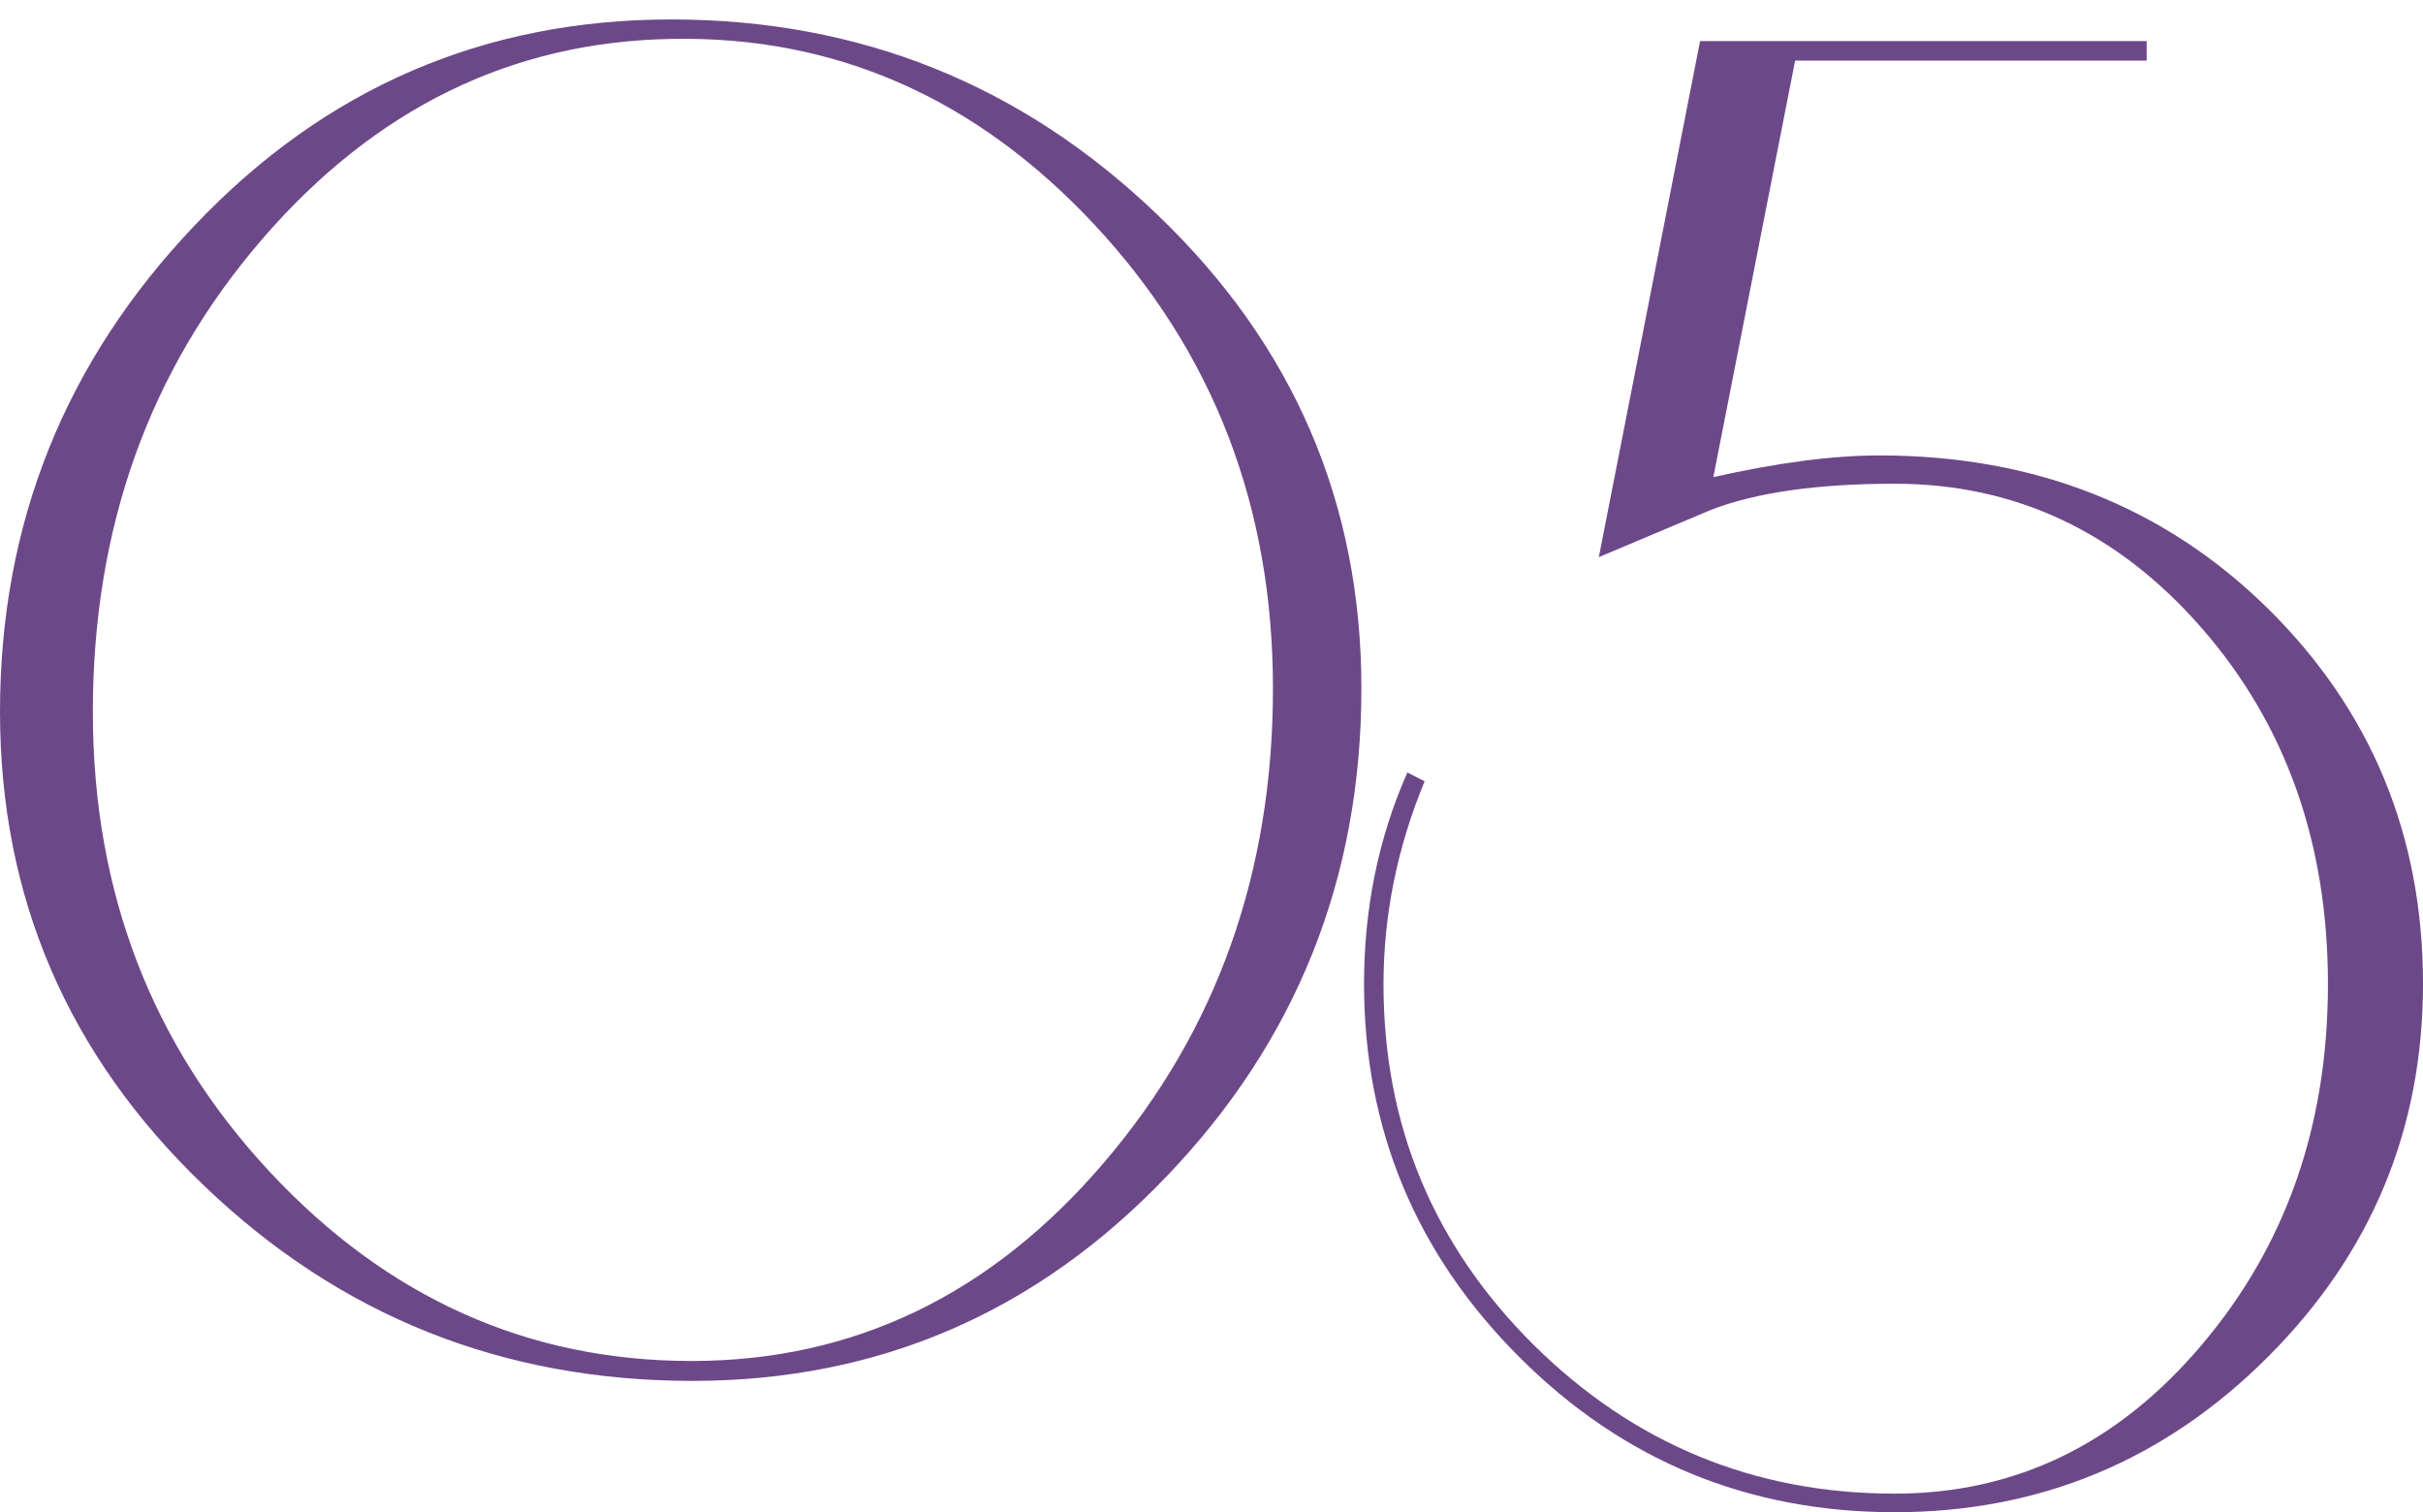 <?xml version="1.0" encoding="utf-8"?>
<!-- Generator: Adobe Illustrator 22.0.1, SVG Export Plug-In . SVG Version: 6.00 Build 0)  -->
<svg version="1.1" id="レイヤー_1" xmlns="http://www.w3.org/2000/svg" xmlns:xlink="http://www.w3.org/1999/xlink" x="0px"
	 y="0px" viewBox="0 0 548 342" style="enable-background:new 0 0 548 342;" xml:space="preserve">
<style type="text/css">
	.st0{fill:#6D4889;}
</style>
<g>
	<path class="st0" d="M307.9,155.7c0,42.9-14.7,79.8-44.2,110.5c-29.4,30.7-65.1,46.1-107.1,46.1c-42.9,0-79.8-14.7-110.5-44.2
		C15.4,238.7,0,203,0,161c0-42.6,14.7-79.3,44.2-110.2C73.6,19.9,109.5,4.4,151.8,4.4c42.6,0,79.3,14.7,110,44.2
		C292.5,78,307.9,113.7,307.9,155.7z M287.9,155.7c0-41-13.4-75.9-40.2-104.7S189,8.1,152,8.8c-36.4,0.6-67.3,15.8-92.8,45.4
		S21,119.4,21,161c0,40.7,13.3,75.3,39.9,103.9s58.5,42.9,95.5,42.9c36.7,0,67.8-15,93.3-44.9C275.2,233.1,287.9,197.3,287.9,155.7z
		"/>
	<path class="st0" d="M548,222.5c0,32.9-11.7,61-35.1,84.4c-23.4,23.4-51.6,35.1-84.4,35.1c-33.2,0-61.5-11.7-84.9-35.1
		s-35.1-51.6-35.1-84.4c0-16.9,3.2-32.9,9.8-47.8l3.9,2c-6.2,15-9.3,30.3-9.3,45.9c0,31.9,11.3,59,33.9,81.5
		c22.6,22.4,49.9,33.7,81.7,33.7c27.3,0,50.5-11.2,69.5-33.7c19-22.4,28.5-49.6,28.5-81.5s-9.5-58.7-28.5-80.5s-42.2-32.7-69.5-32.7
		c-17.6,0-31.4,2-41.5,5.9L361.6,126L384.5,9.3h101v4.4H406l-18.5,94.2c14.3-3.2,26.8-4.9,37.6-4.9c35.1,0,64.4,11.6,87.8,34.6
		C536.3,160.7,548,189,548,222.5z"/>
</g>
</svg>

